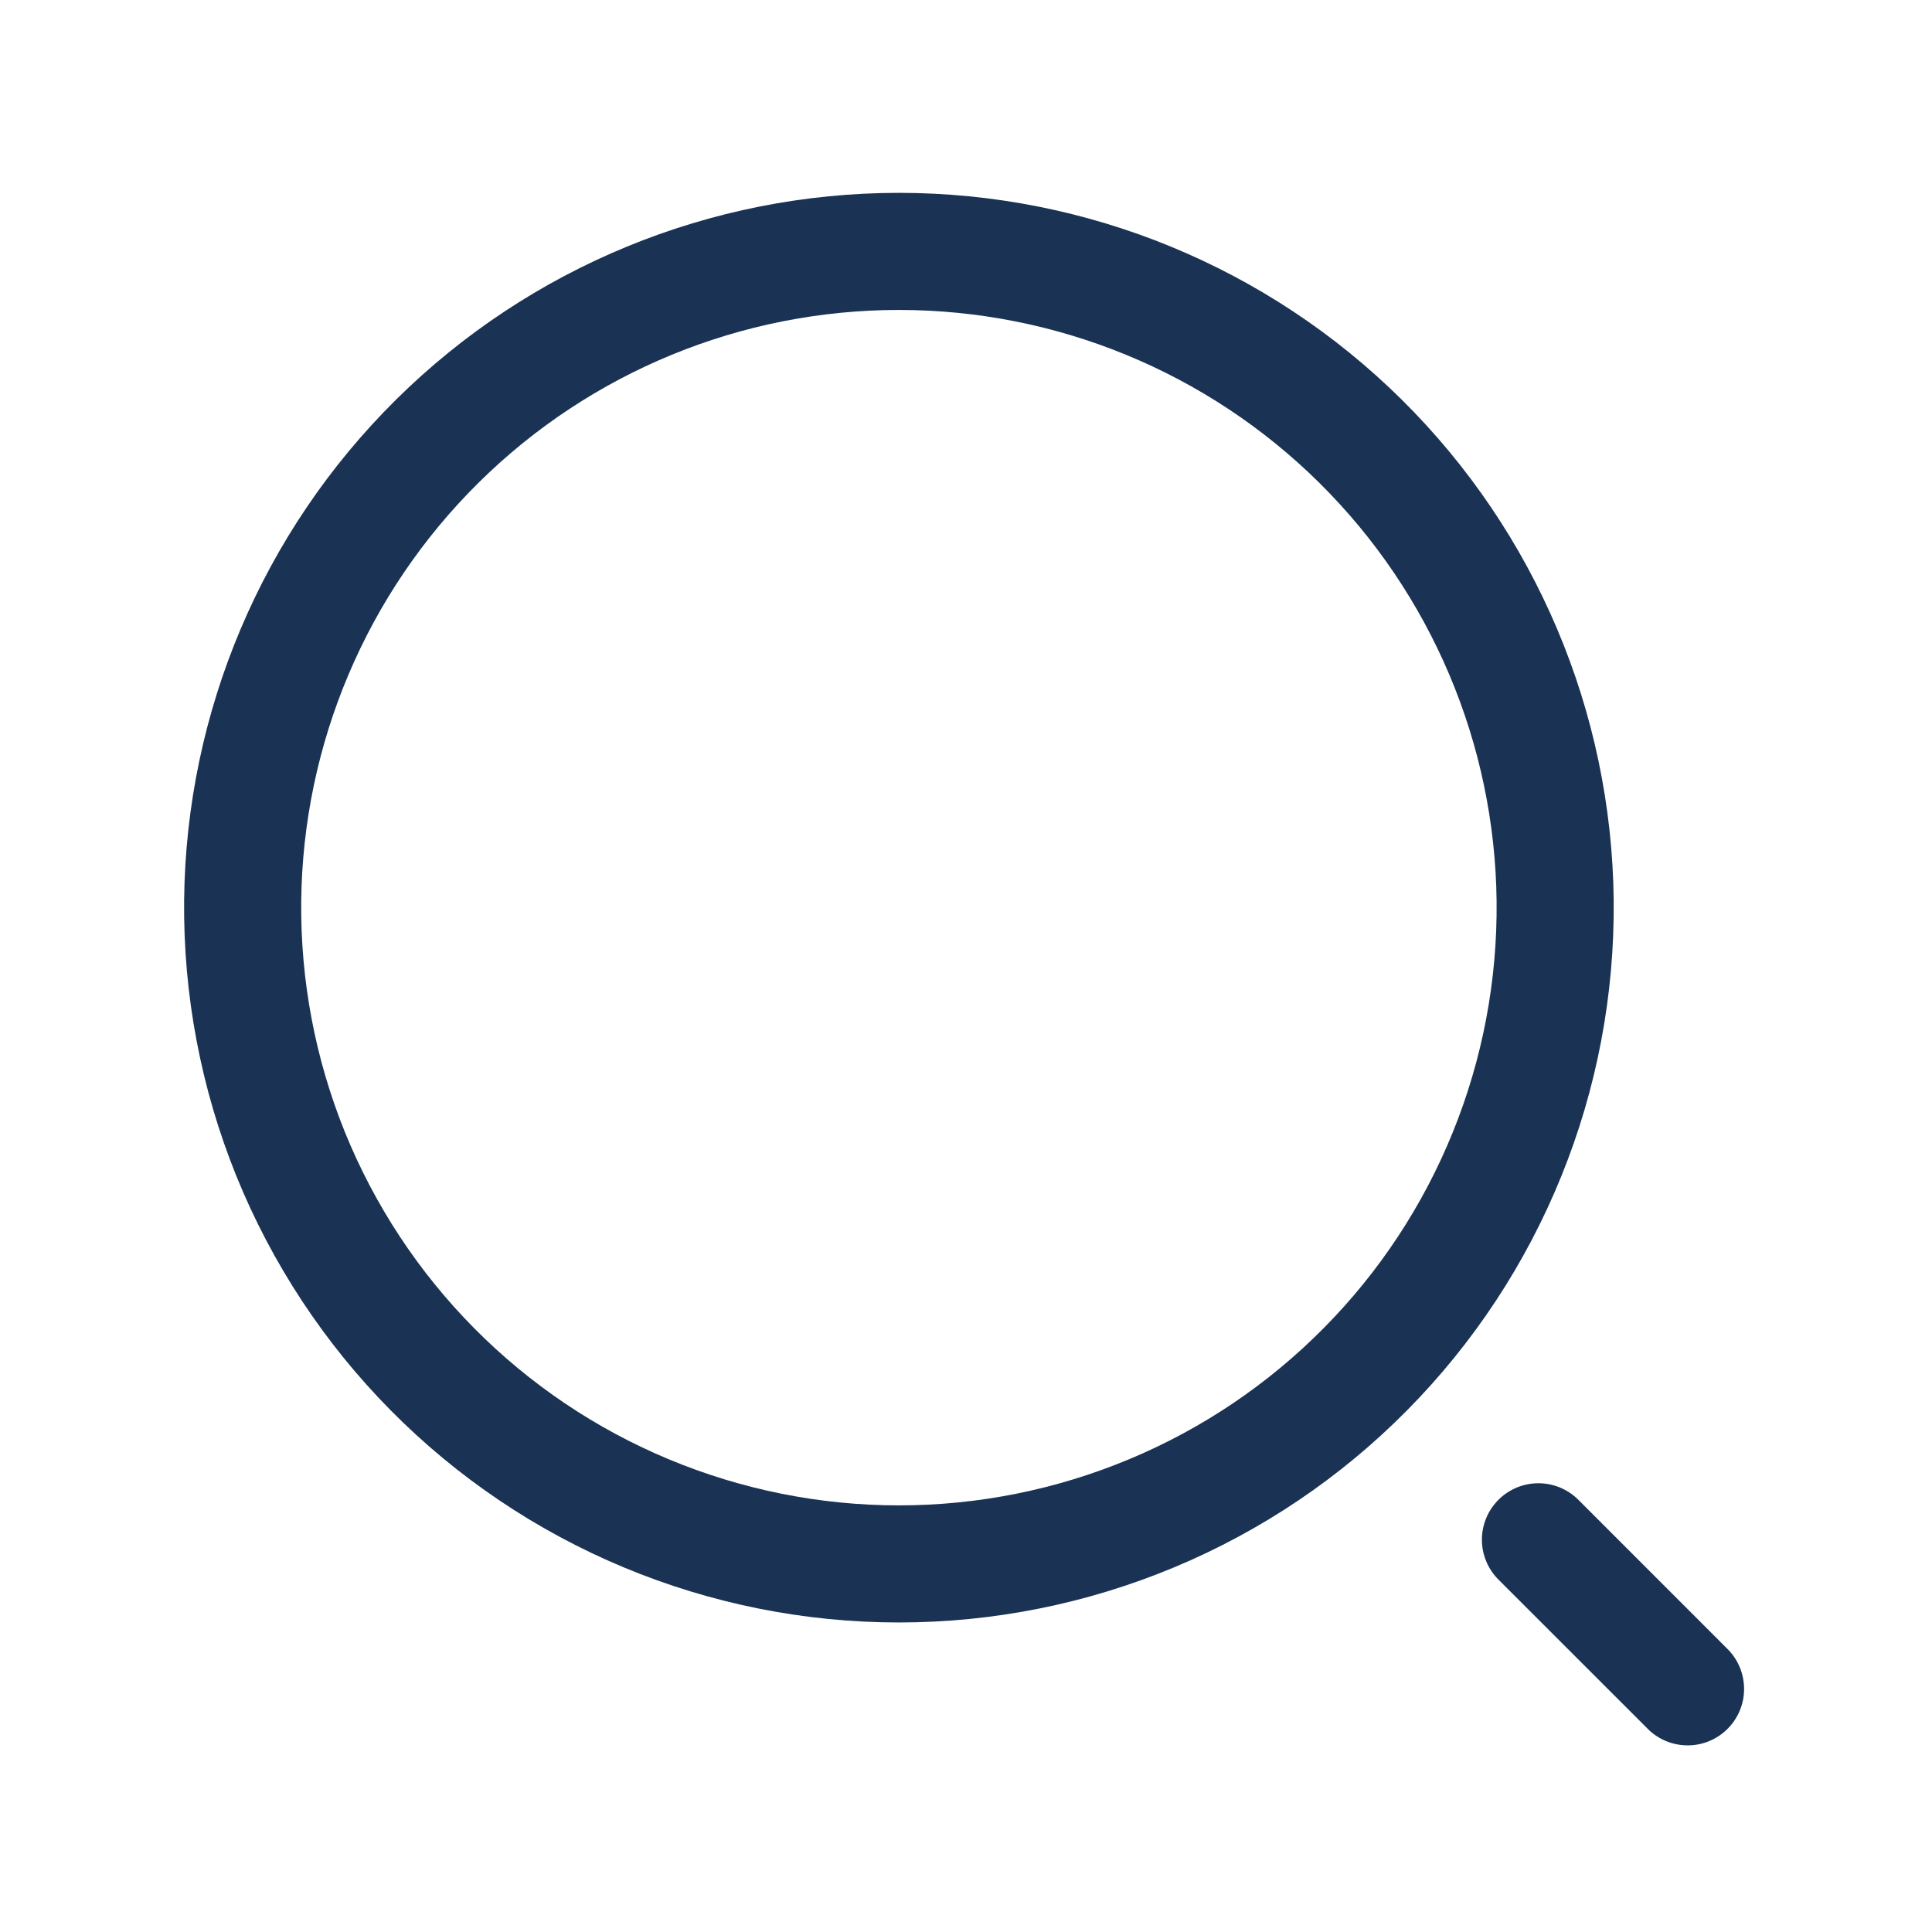 <svg width="33" height="33" viewBox="0 0 33 33" fill="none" xmlns="http://www.w3.org/2000/svg">
<path d="M26.563 15.386C26.578 16.868 26.3 18.338 25.743 19.712C25.187 21.085 24.364 22.335 23.321 23.388C22.279 24.442 21.038 25.278 19.671 25.848C18.303 26.419 16.836 26.713 15.354 26.713C13.872 26.713 12.405 26.419 11.037 25.848C9.67 25.278 8.429 24.442 7.386 23.388C6.344 22.335 5.521 21.085 4.964 19.712C4.408 18.338 4.13 16.868 4.145 15.386C4.176 12.434 5.37 9.613 7.469 7.536C9.568 5.459 12.401 4.294 15.354 4.294C18.306 4.294 21.14 5.459 23.238 7.536C25.337 9.613 26.532 12.434 26.563 15.386Z" stroke="#1A3254" stroke-width="2"/>
<path fill-rule="evenodd" clip-rule="evenodd" d="M25.595 25.617C25.685 25.528 25.791 25.457 25.908 25.408C26.025 25.36 26.151 25.335 26.277 25.335C26.404 25.335 26.529 25.36 26.646 25.408C26.763 25.457 26.87 25.528 26.959 25.617L29.529 28.188C29.7 28.37 29.794 28.613 29.79 28.863C29.787 29.114 29.685 29.353 29.508 29.53C29.331 29.707 29.092 29.809 28.841 29.812C28.591 29.816 28.348 29.722 28.166 29.551L25.595 26.981C25.506 26.892 25.434 26.785 25.386 26.669C25.337 26.551 25.312 26.426 25.312 26.299C25.312 26.173 25.337 26.047 25.386 25.93C25.434 25.813 25.506 25.707 25.595 25.617Z" fill="#1A3254"/>
</svg>
